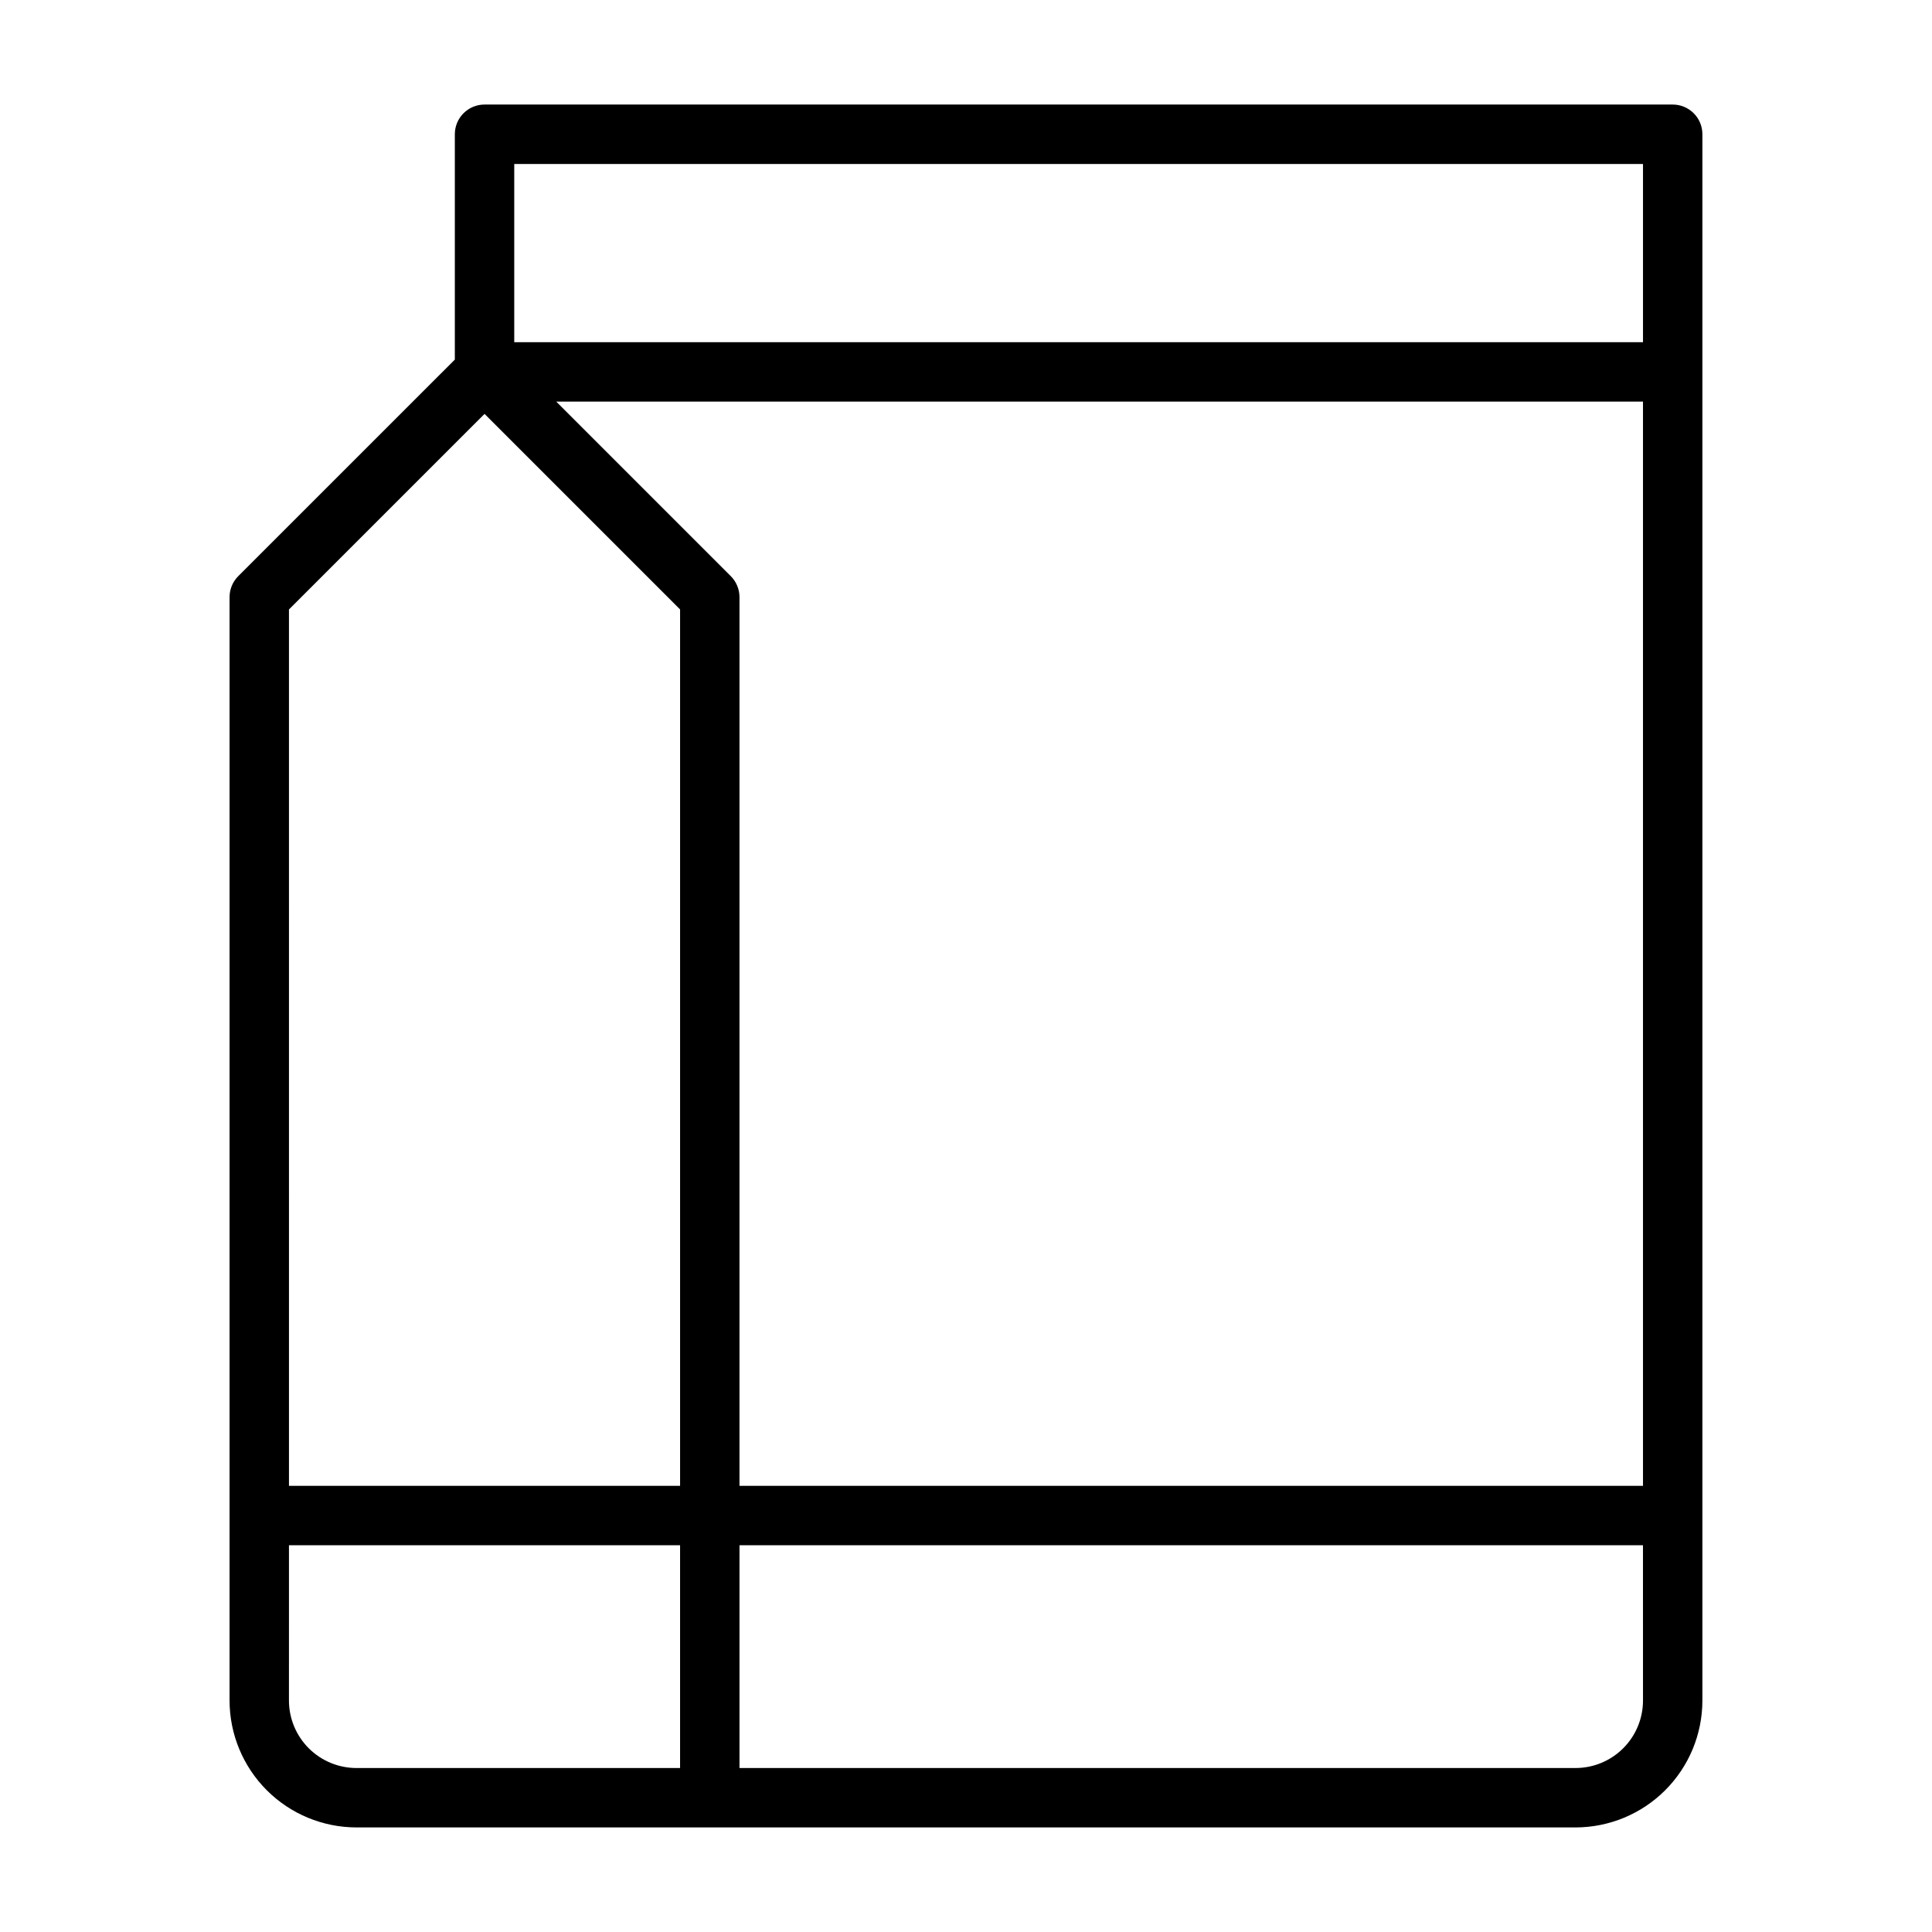 <?xml version="1.0" encoding="UTF-8"?>
<!-- Uploaded to: ICON Repo, www.iconrepo.com, Generator: ICON Repo Mixer Tools -->
<svg fill="#000000" width="800px" height="800px" version="1.1" viewBox="144 144 512 512" xmlns="http://www.w3.org/2000/svg">
 <path d="m238.46 628.29h323.08c8.914-0.016 17.457-3.559 23.758-9.863 6.301-6.301 9.844-14.844 9.852-23.758v-415.09c0.004-2.09-0.824-4.09-2.301-5.566-1.477-1.477-3.481-2.309-5.57-2.305h-314.87c-2.09-0.004-4.094 0.828-5.57 2.305-1.477 1.477-2.305 3.477-2.305 5.566v59.719l-57.395 57.387c-1.477 1.473-2.305 3.477-2.305 5.562v292.42c0.012 8.914 3.559 17.461 9.859 23.762 6.305 6.305 14.852 9.848 23.766 9.859zm340.95-33.617v-0.004c-0.004 4.738-1.887 9.281-5.238 12.633-3.348 3.352-7.891 5.238-12.629 5.242h-221.57v-59.039h239.43zm0-56.91-239.44-0.004v-235.51c0-2.086-0.828-4.09-2.305-5.562l-46.258-46.258h288zm-299.13-350.31h299.13v47.23l-299.13 0.004zm-59.703 118.06 51.832-51.824 51.82 51.82v232.25h-103.65zm0 269.17v-21.176h103.65v59.039h-85.77c-4.738-0.004-9.285-1.887-12.637-5.238-3.352-3.352-5.238-7.894-5.246-12.637z"/>
</svg>
